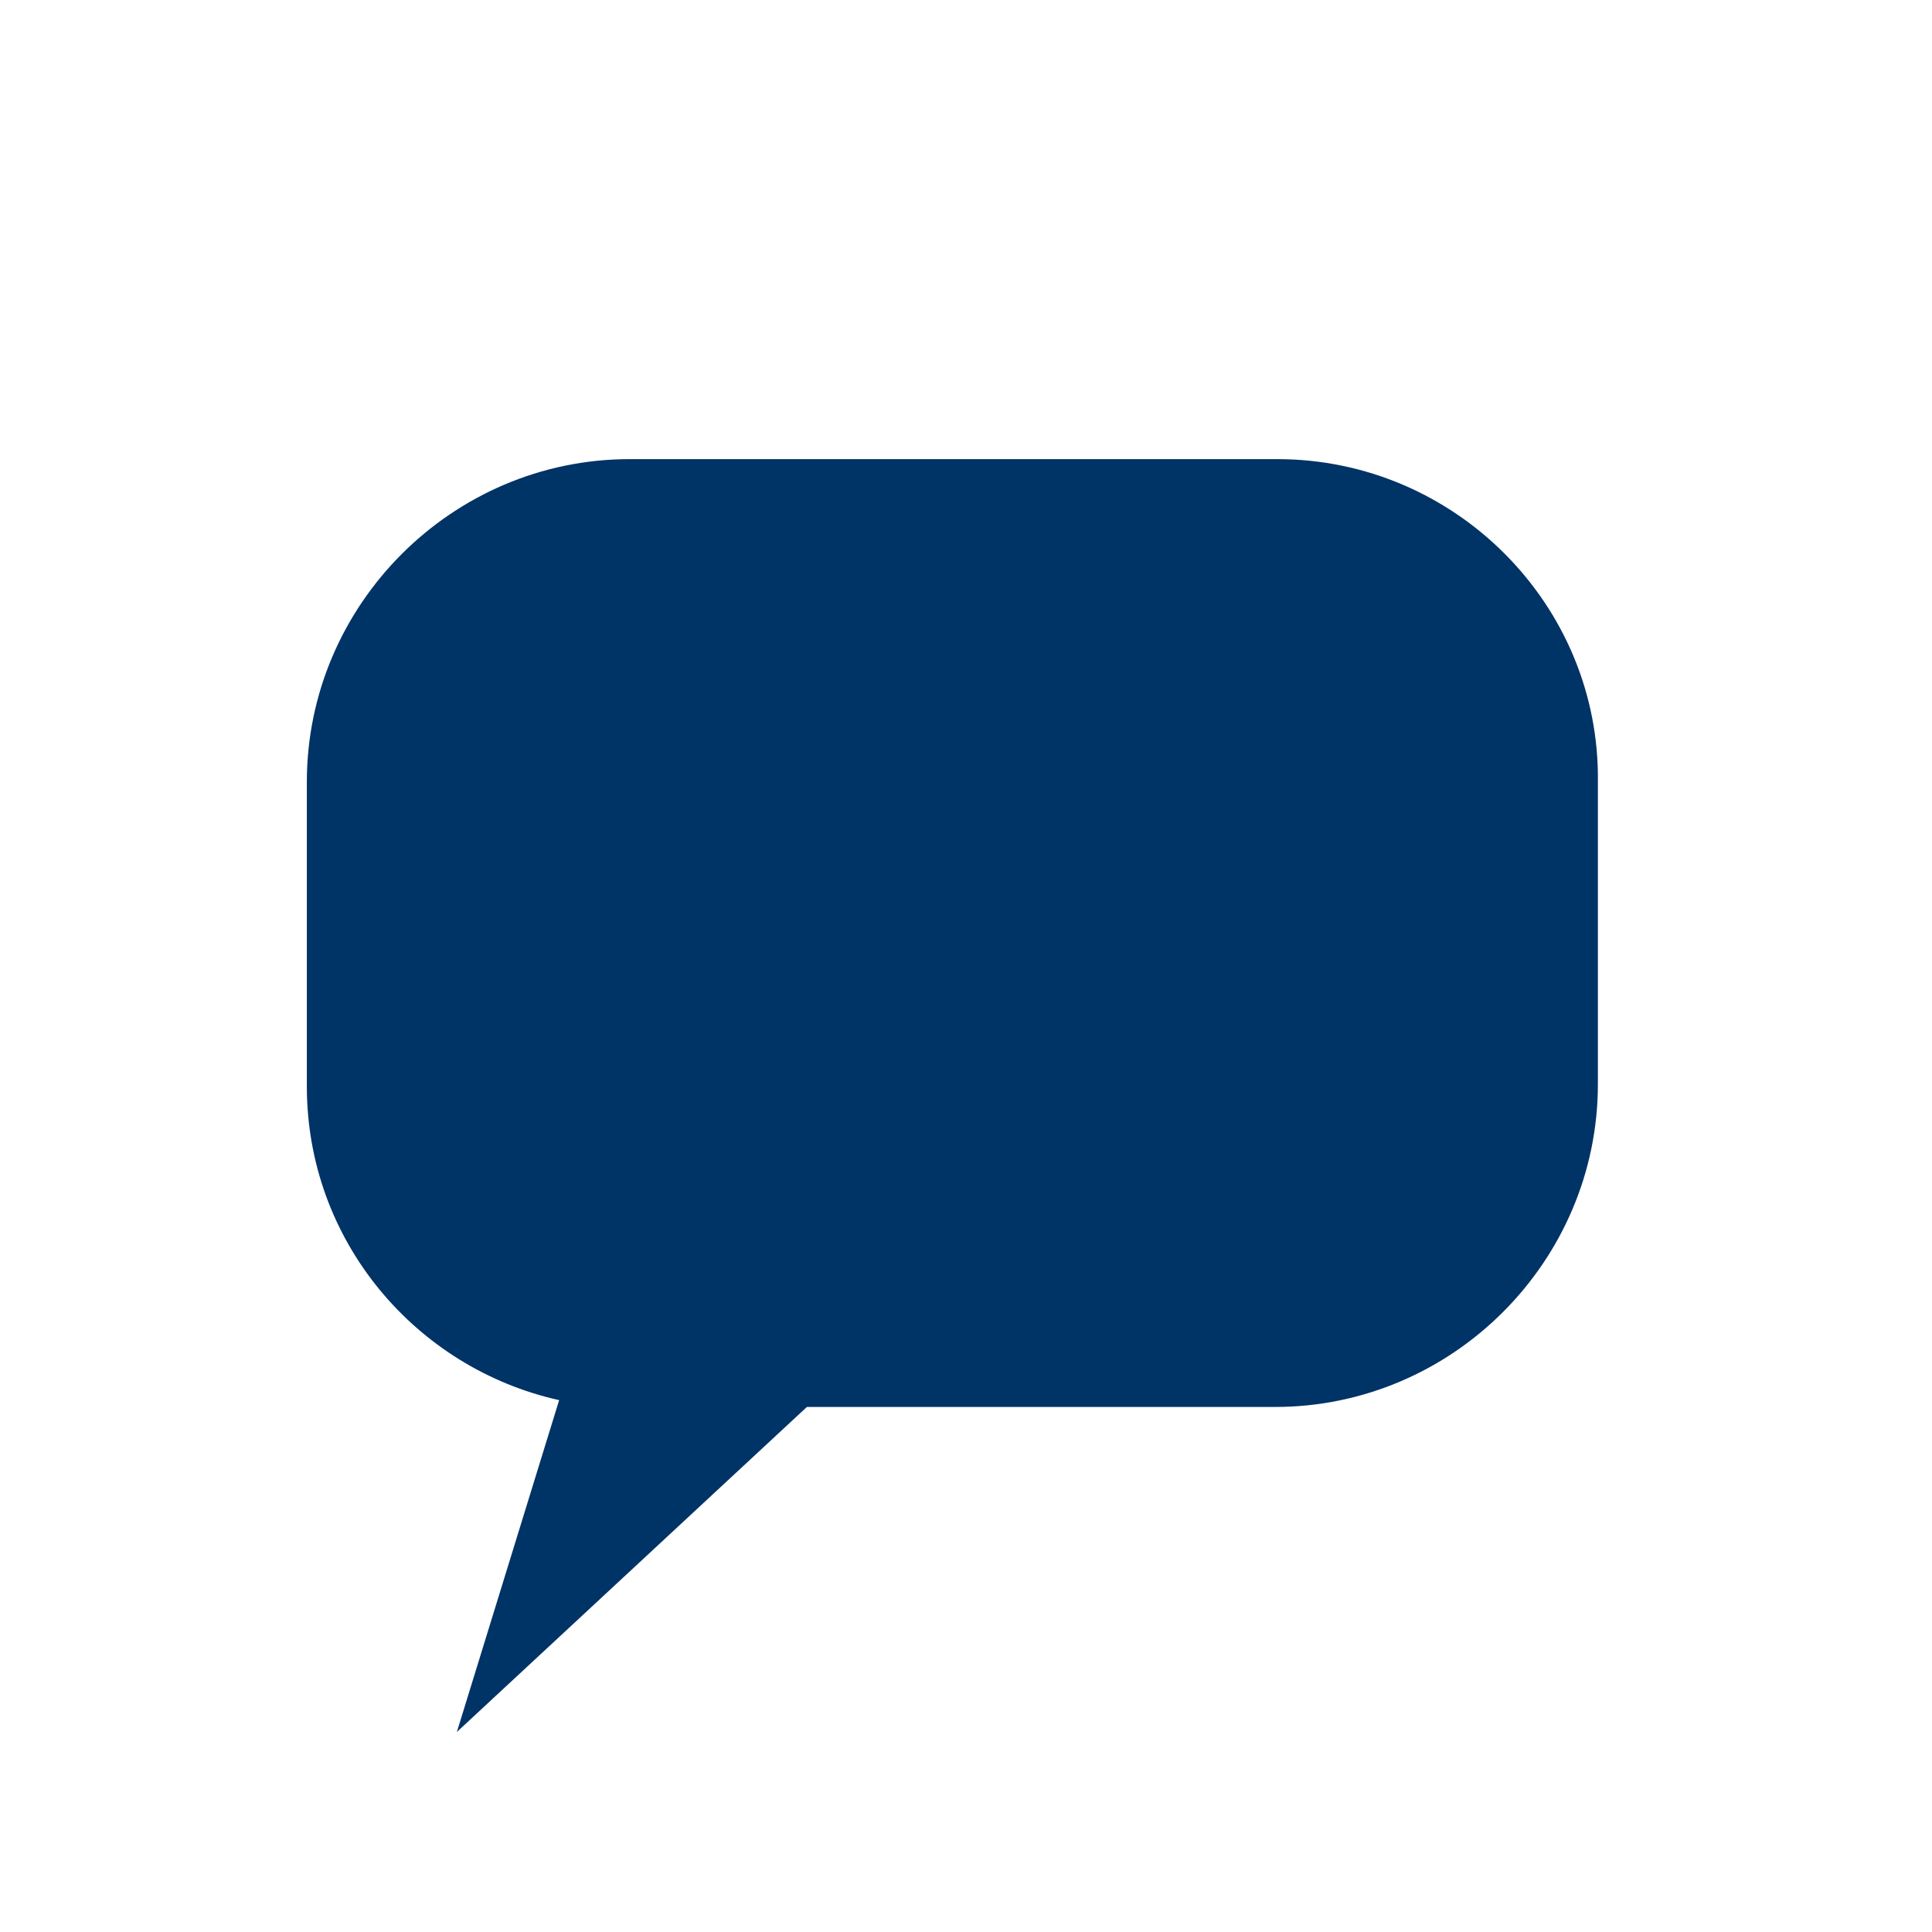 <?xml version="1.0" encoding="utf-8"?>
<!-- Generator: Adobe Illustrator 22.0.1, SVG Export Plug-In . SVG Version: 6.00 Build 0)  -->
<svg version="1.1" id="Ebene_1" xmlns="http://www.w3.org/2000/svg" xmlns:xlink="http://www.w3.org/1999/xlink" x="0px" y="0px"
	 viewBox="0 0 85 85" style="enable-background:new 0 0 85 85;" xml:space="preserve">
<style type="text/css">
	.st0{fill:#003366;}
</style>
<path class="st0" d="M56.2,20.2H27.7c-7.8,0-14.2,6.4-14.2,14.2v13.4c0,6.8,4.8,12.4,11.1,13.8l-4.5,14.6l15.4-14.3h20.6
	c7.8,0,14.2-6.4,14.2-14.2V34.4C70.4,26.6,64,20.2,56.2,20.2z"/>
</svg>

